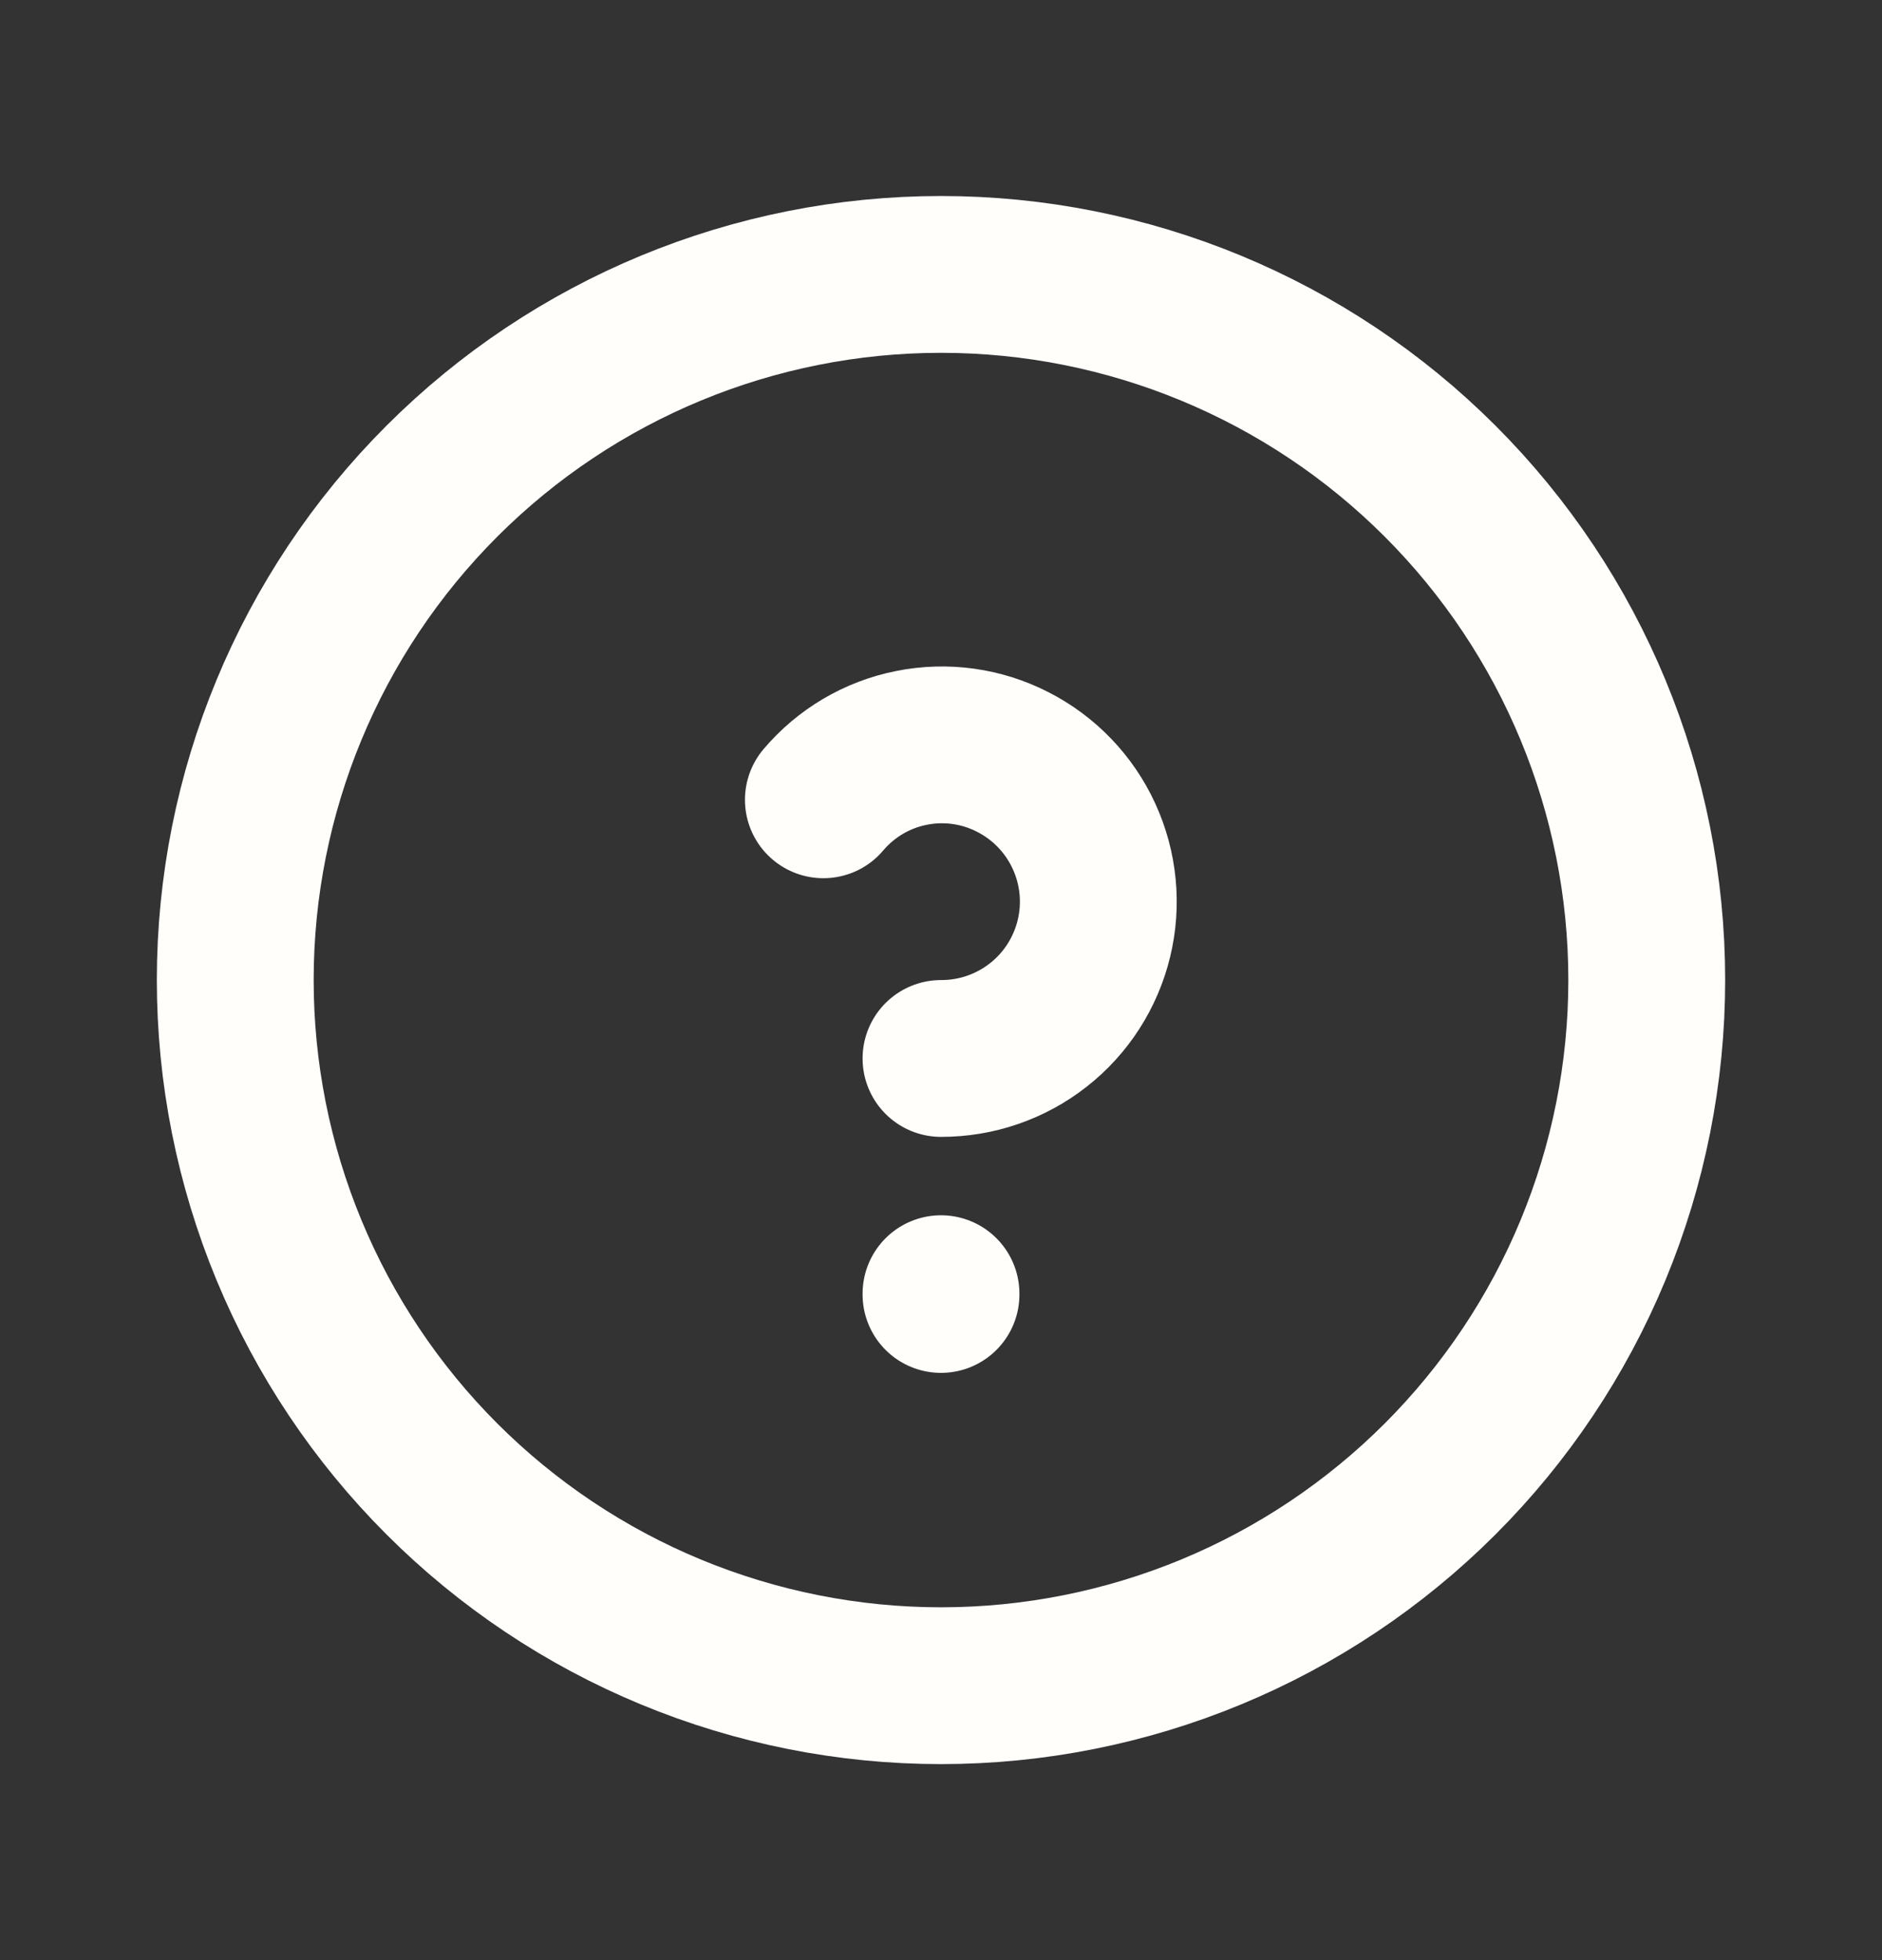 <?xml version="1.0" encoding="UTF-8"?>
<svg xmlns="http://www.w3.org/2000/svg" width="24" height="25" viewBox="0 0 24 25" fill="none">
  <rect x="0" y="0" width="24" height="25" fill="#333333" stroke="none"/>
  <g id="Order Support">
    <path id="Vector" d="M3 12.5C3 13.682 3.233 14.852 3.685 15.944C4.137 17.036 4.8 18.028 5.636 18.864C6.472 19.7 7.464 20.363 8.556 20.815C9.648 21.267 10.818 21.5 12 21.5C13.182 21.5 14.352 21.267 15.444 20.815C16.536 20.363 17.528 19.7 18.364 18.864C19.2 18.028 19.863 17.036 20.315 15.944C20.767 14.852 21 13.682 21 12.5C21 10.113 20.052 7.824 18.364 6.136C16.676 4.448 14.387 3.5 12 3.5C9.613 3.5 7.324 4.448 5.636 6.136C3.948 7.824 3 10.113 3 12.5Z" stroke="#FFFEFB" stroke-width="2" stroke-linecap="round" stroke-linejoin="round"></path>
    <path id="Vector_2" d="M12 16.5V16.51" stroke="#FFFEFB" stroke-width="2" stroke-linecap="round" stroke-linejoin="round"></path>
    <path id="Vector_3" d="M12 13.5C12.45 13.501 12.887 13.351 13.241 13.073C13.595 12.796 13.844 12.407 13.95 11.97C14.056 11.533 14.011 11.073 13.823 10.664C13.635 10.255 13.315 9.922 12.914 9.718C12.516 9.514 12.061 9.451 11.623 9.539C11.184 9.626 10.789 9.86 10.5 10.201" stroke="#FFFEFB" stroke-width="2" stroke-linecap="round" stroke-linejoin="round"></path>
  </g>
</svg>
